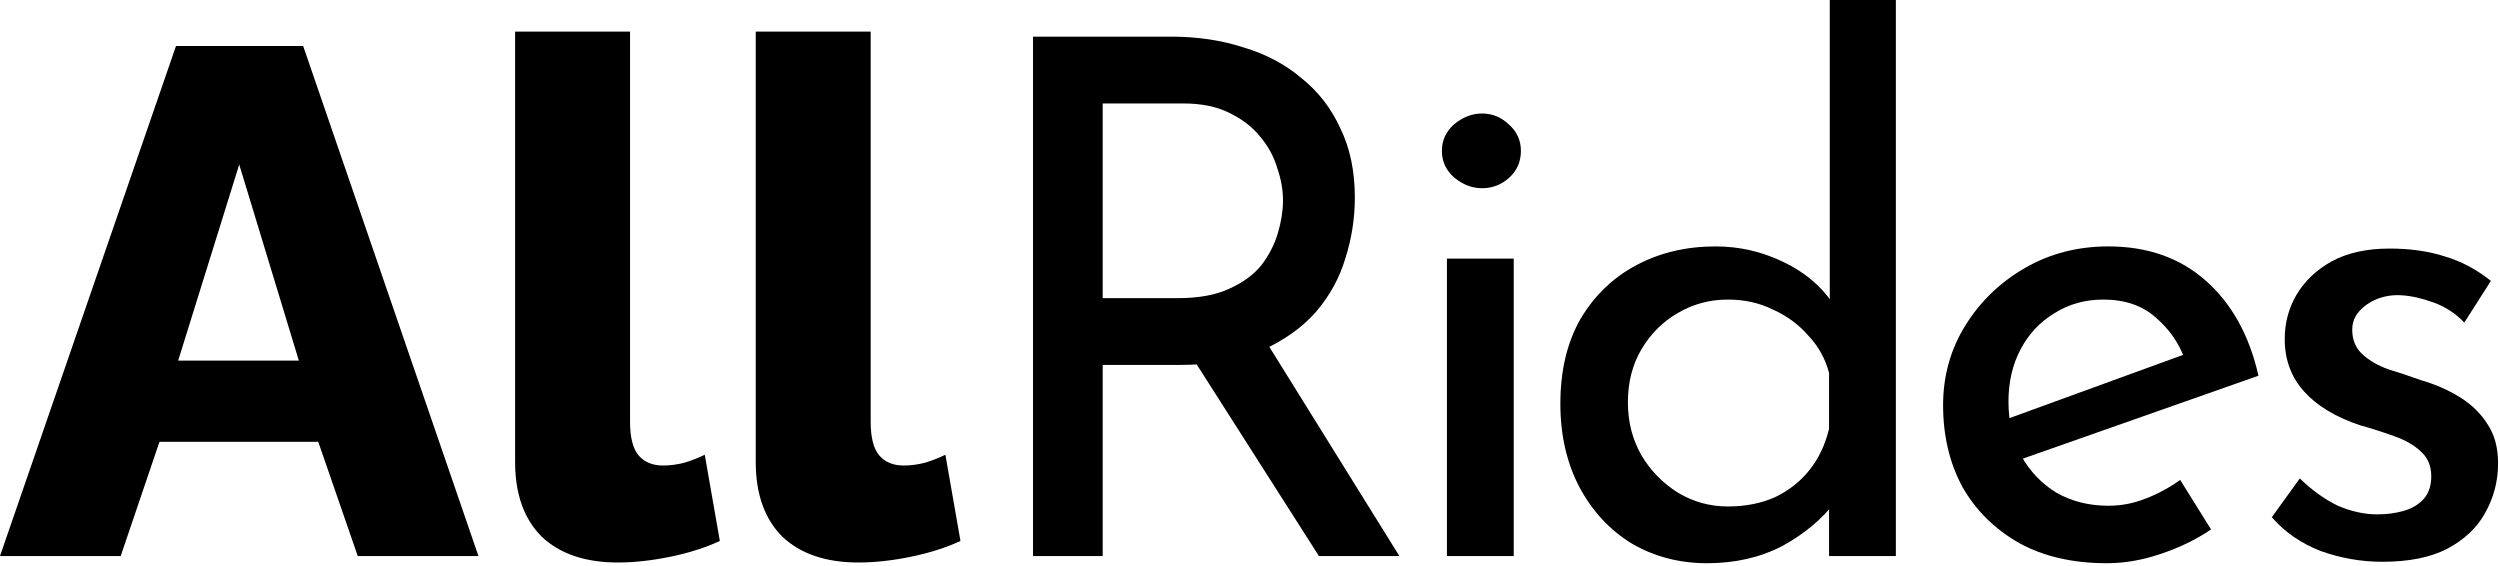 <svg width="742" height="168" viewBox="0 0 742 168" fill="none" xmlns="http://www.w3.org/2000/svg">
<path d="M707.101 166.737C700.847 166.737 694.735 165.671 688.764 163.538C682.936 161.264 678.104 157.924 674.266 153.517L682.581 142.003C686.277 145.557 690.044 148.258 693.882 150.106C697.862 151.811 701.771 152.664 705.609 152.664C708.452 152.664 711.081 152.309 713.498 151.598C715.914 150.887 717.833 149.75 719.255 148.187C720.818 146.481 721.6 144.207 721.6 141.364C721.6 138.236 720.534 135.749 718.402 133.901C716.412 132.053 713.782 130.561 710.513 129.423C707.385 128.286 704.045 127.22 700.491 126.225C693.242 123.809 687.698 120.468 683.86 116.204C680.022 111.94 678.104 106.751 678.104 100.639C678.104 95.948 679.241 91.613 681.515 87.633C683.931 83.51 687.414 80.17 691.963 77.611C696.654 75.053 702.41 73.773 709.233 73.773C715.346 73.773 720.818 74.555 725.651 76.119C730.484 77.54 735.033 79.957 739.297 83.368L731.408 95.735C728.85 93.034 725.793 91.044 722.24 89.765C718.686 88.486 715.488 87.775 712.645 87.633C710.228 87.49 707.883 87.846 705.609 88.699C703.477 89.552 701.7 90.76 700.278 92.323C698.857 93.887 698.146 95.735 698.146 97.867C698.146 100.852 699.141 103.269 701.131 105.117C703.121 106.964 705.68 108.457 708.807 109.594C712.076 110.589 715.275 111.655 718.402 112.792C722.808 114.072 726.717 115.777 730.129 117.91C733.54 120.042 736.241 122.671 738.231 125.799C740.363 128.926 741.429 132.835 741.429 137.526C741.429 142.785 740.15 147.689 737.591 152.238C735.175 156.644 731.408 160.198 726.291 162.899C721.316 165.457 714.919 166.737 707.101 166.737Z" fill="black"/>
<path d="M625.325 167.163C615.232 167.163 606.561 165.173 599.312 161.193C592.063 157.071 586.448 151.527 582.468 144.562C578.63 137.455 576.711 129.352 576.711 120.255C576.711 111.584 578.914 103.695 583.321 96.588C587.727 89.481 593.626 83.795 601.018 79.53C608.409 75.266 616.654 73.134 625.751 73.134C637.407 73.134 647.073 76.545 654.749 83.368C662.425 90.191 667.613 99.573 670.314 111.513L597.606 137.099L592.916 125.372L652.617 103.624L648.352 106.396C646.646 101.705 643.804 97.654 639.824 94.242C635.843 90.689 630.655 88.912 624.259 88.912C618.857 88.912 614.024 90.262 609.76 92.963C605.495 95.522 602.155 99.075 599.738 103.624C597.322 108.173 596.114 113.361 596.114 119.189C596.114 125.301 597.393 130.703 599.952 135.394C602.51 139.942 605.993 143.567 610.399 146.268C614.948 148.826 620.065 150.106 625.751 150.106C629.589 150.106 633.285 149.395 636.838 147.973C640.534 146.552 643.946 144.704 647.073 142.43L656.241 157.142C651.835 160.127 646.86 162.543 641.316 164.391C635.915 166.239 630.584 167.163 625.325 167.163Z" fill="black"/>
<path d="M506.614 167.163C498.511 167.163 491.12 165.244 484.439 161.406C477.9 157.426 472.712 151.882 468.874 144.775C465.036 137.526 463.117 129.21 463.117 119.829C463.117 110.021 465.107 101.634 469.087 94.669C473.21 87.704 478.753 82.373 485.718 78.677C492.683 74.982 500.501 73.134 509.172 73.134C516.137 73.134 522.747 74.626 529.002 77.612C535.398 80.597 540.373 84.719 543.927 89.978L543.074 97.014V0H562.69V165.031H542.861V143.069L544.993 148.613C540.871 154.015 535.54 158.492 529.002 162.046C522.463 165.457 515 167.163 506.614 167.163ZM512.797 150.319C518.056 150.319 522.747 149.395 526.869 147.547C530.992 145.557 534.403 142.856 537.104 139.445C539.805 136.033 541.724 131.982 542.861 127.291V110.66C541.724 106.396 539.663 102.7 536.677 99.573C533.835 96.304 530.352 93.745 526.23 91.897C522.25 89.907 517.772 88.912 512.797 88.912C507.396 88.912 502.42 90.262 497.872 92.963C493.465 95.522 489.912 99.075 487.211 103.624C484.51 108.173 483.16 113.432 483.16 119.402C483.16 125.23 484.51 130.49 487.211 135.18C489.912 139.729 493.536 143.425 498.085 146.268C502.634 148.968 507.538 150.319 512.797 150.319Z" fill="black"/>
<path d="M429.446 76.759H449.275V165.031H429.446V76.759ZM427.953 44.776C427.953 41.649 429.161 39.019 431.578 36.887C434.136 34.755 436.908 33.688 439.893 33.688C442.878 33.688 445.508 34.755 447.782 36.887C450.199 39.019 451.407 41.649 451.407 44.776C451.407 48.045 450.199 50.746 447.782 52.878C445.508 54.868 442.878 55.863 439.893 55.863C436.908 55.863 434.136 54.797 431.578 52.665C429.161 50.533 427.953 47.903 427.953 44.776Z" fill="black"/>
<path d="M347.532 10.874C355.35 10.874 362.528 11.94 369.067 14.072C375.748 16.062 381.504 19.119 386.337 23.241C391.312 27.221 395.15 32.196 397.851 38.166C400.694 43.994 402.116 50.817 402.116 58.635C402.116 64.747 401.192 70.717 399.344 76.545C397.638 82.373 394.724 87.704 390.602 92.537C386.48 97.227 381.078 101.065 374.397 104.05C367.858 106.893 359.756 108.315 350.09 108.315H327.276V165.031H306.594V10.874H347.532ZM349.664 88.486C355.776 88.486 360.822 87.561 364.802 85.714C368.925 83.866 372.123 81.52 374.397 78.677C376.671 75.692 378.306 72.494 379.301 69.083C380.296 65.671 380.794 62.473 380.794 59.488C380.794 56.361 380.225 53.162 379.088 49.893C378.093 46.481 376.387 43.354 373.971 40.511C371.696 37.669 368.64 35.323 364.802 33.475C361.107 31.627 356.558 30.703 351.156 30.703H327.276V88.486H349.664ZM375.037 100.212L415.335 165.031H391.455L350.517 100.852L375.037 100.212Z" fill="black"/>
<path d="M224.301 9.381H258.416V125.159C258.416 129.85 259.269 133.19 260.974 135.18C262.68 137.17 265.097 138.165 268.224 138.165C270.356 138.165 272.488 137.881 274.62 137.312C276.895 136.602 278.885 135.82 280.59 134.967L285.068 160.553C280.804 162.543 275.9 164.107 270.356 165.244C264.812 166.381 259.624 166.95 254.791 166.95C245.125 166.95 237.591 164.391 232.19 159.274C226.93 154.014 224.301 146.623 224.301 137.099V9.381Z" fill="black"/>
<path d="M152.883 9.381H186.998V125.159C186.998 129.85 187.851 133.19 189.556 135.18C191.262 137.17 193.679 138.165 196.806 138.165C198.938 138.165 201.07 137.881 203.202 137.312C205.477 136.602 207.467 135.82 209.172 134.967L213.65 160.553C209.386 162.543 204.482 164.107 198.938 165.244C193.394 166.381 188.206 166.95 183.373 166.95C173.707 166.95 166.173 164.391 160.772 159.274C155.513 154.014 152.883 146.623 152.883 137.099V9.381Z" fill="black"/>
<path d="M52.239 13.646H89.978L142.003 165.031H106.183L94.456 131.129H47.334L35.821 165.031H0L52.239 13.646ZM88.699 107.036L71.002 48.827L52.878 107.036H88.699Z" fill="black"/>
</svg>
